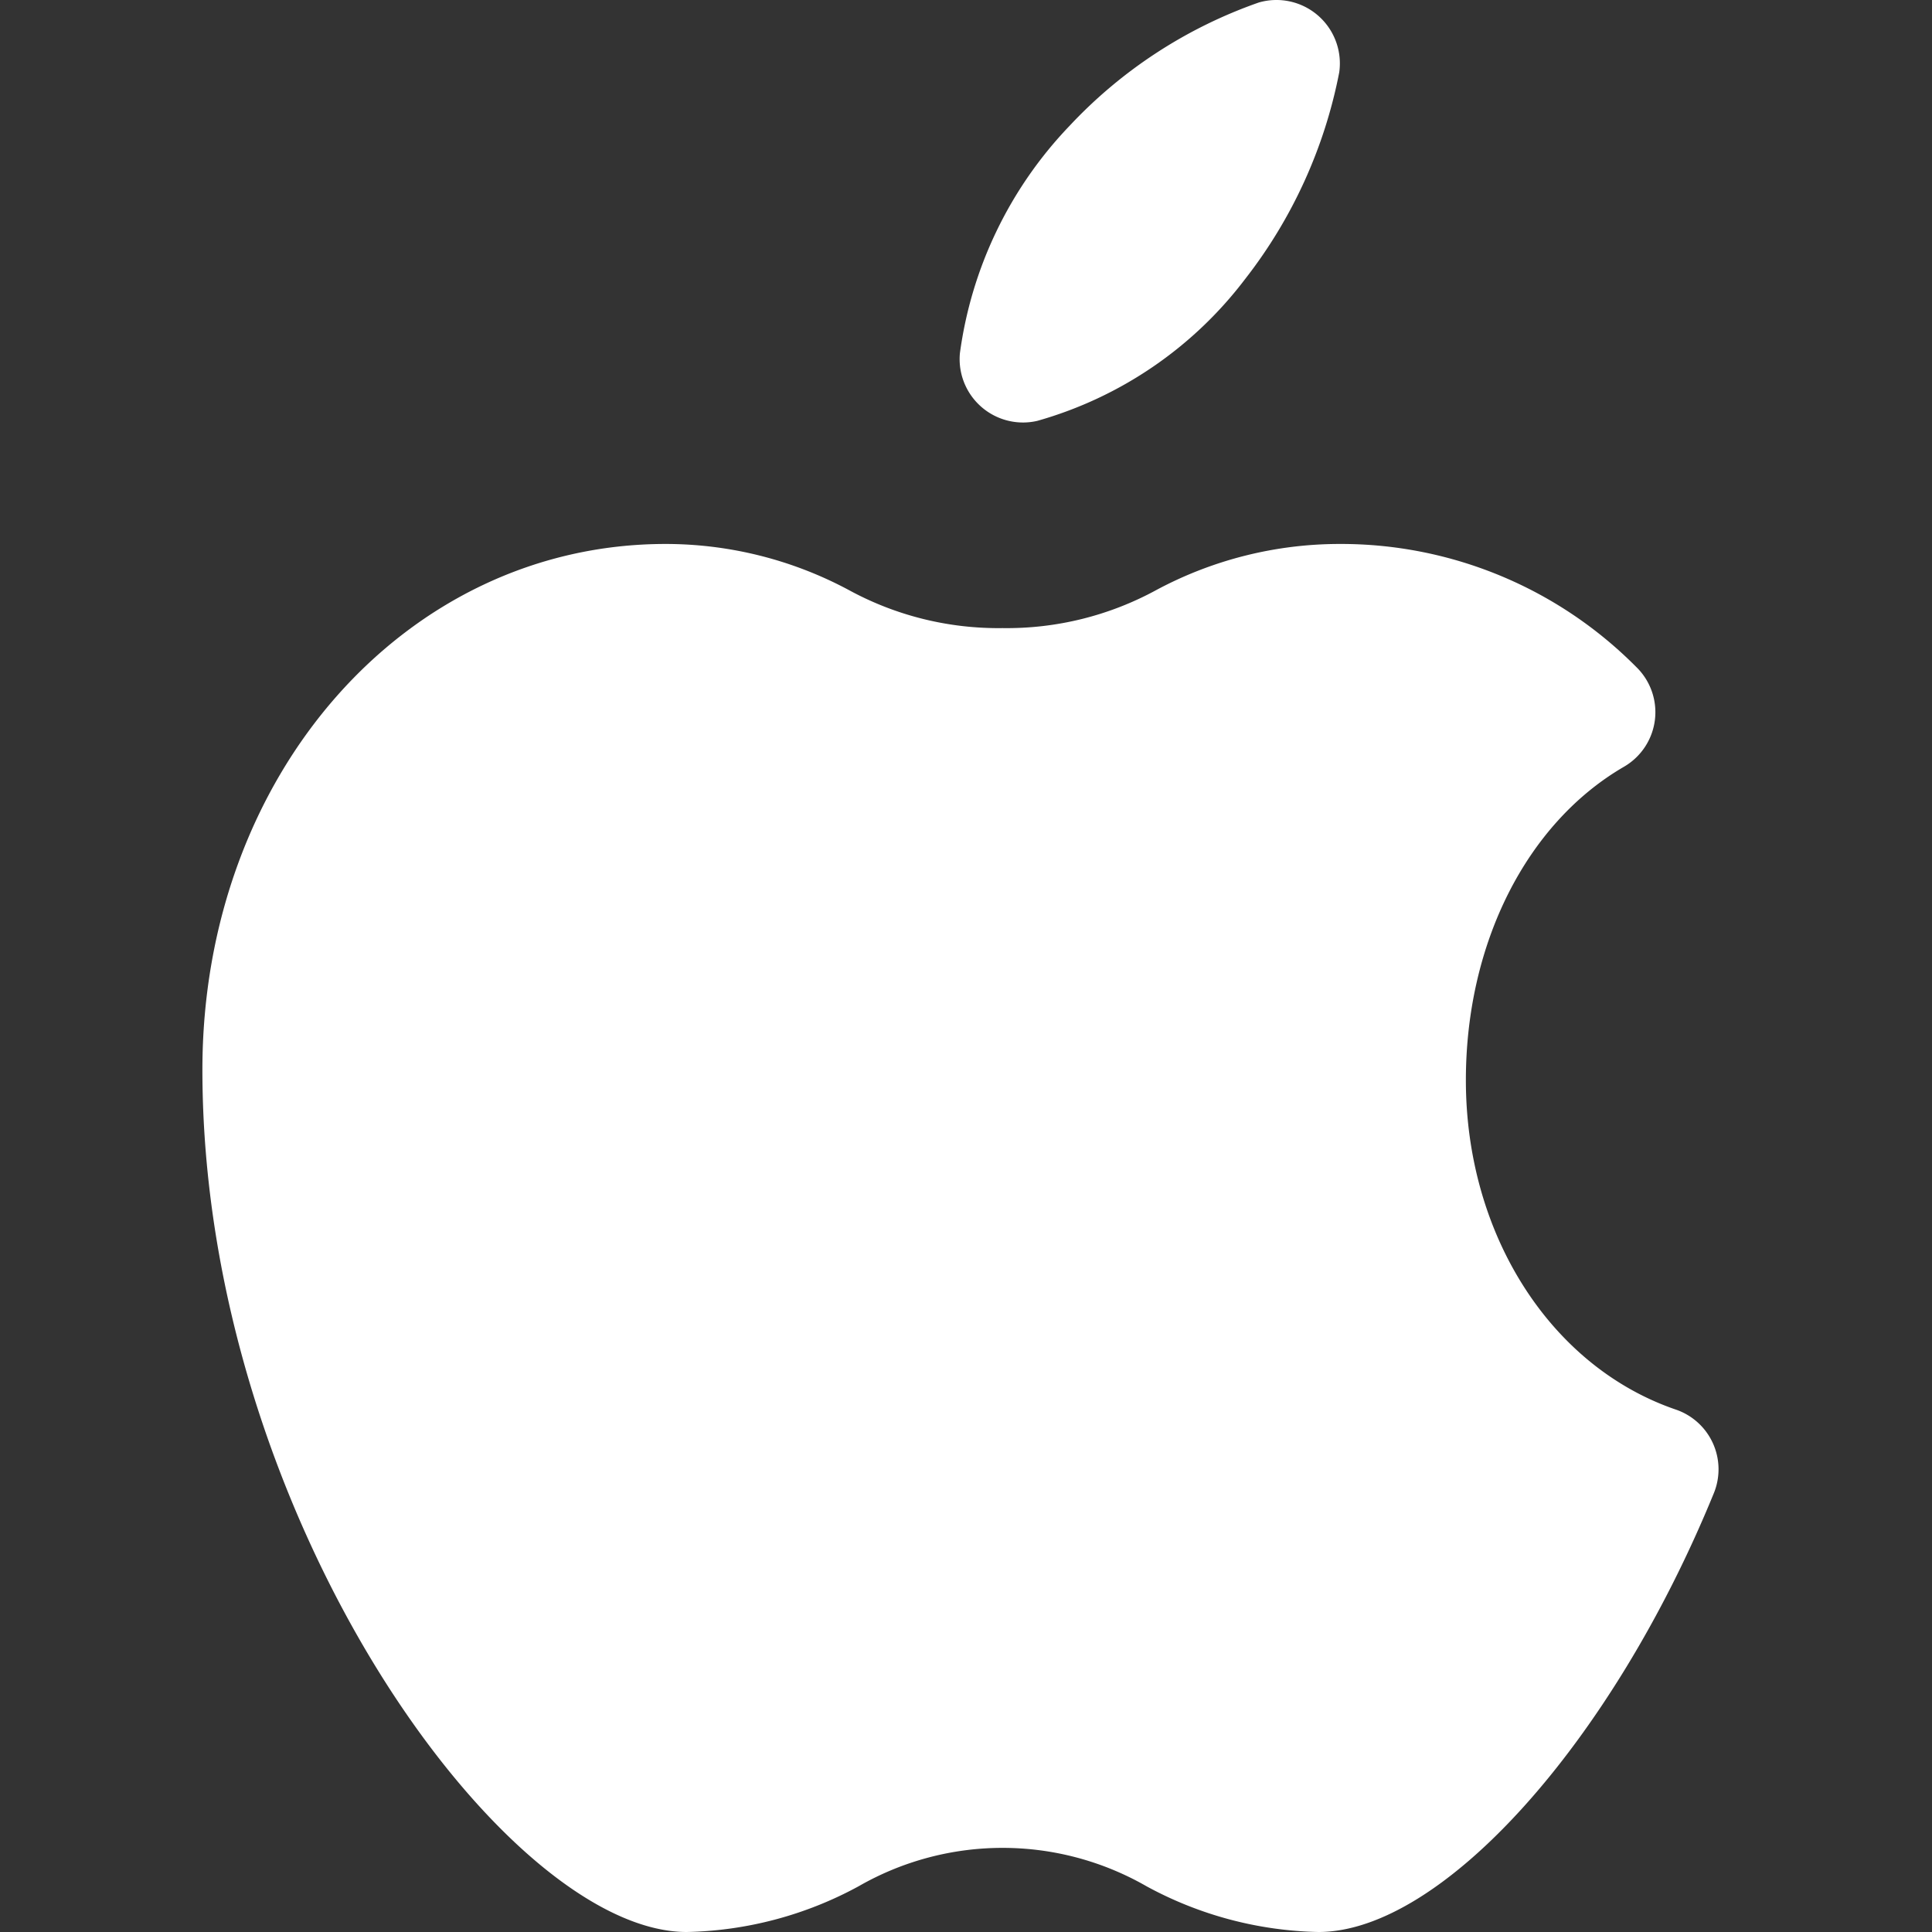 <svg xmlns="http://www.w3.org/2000/svg" width="105" height="105" viewBox="0 0 105 105">
  <rect x="0" y="0" width="105" height="105" fill="#333333" stroke="none"/>
  <g id="Innovation_accelerator_iOS" data-name="Innovation accelerator_iOS" transform="translate(-64 -37)">
    <rect id="frame" width="105" height="105" transform="translate(64 37)" fill="none"/>
    <g id="icons8-apple-logo" transform="translate(75 20)">
      <path id="Path_4978" data-name="Path 4978" d="M66.653,86.437a20.371,20.371,0,0,1-9.338-2.483,15.708,15.708,0,0,0-15.655,0,20.371,20.371,0,0,1-9.338,2.483C22.42,86.437,6,63.739,6,39.575,6,23.55,17.06,11,31.177,11a21.087,21.087,0,0,1,9.947,2.5,16.964,16.964,0,0,0,8.363,2.073A16.964,16.964,0,0,0,57.851,13.5,21.087,21.087,0,0,1,67.8,11a22.6,22.6,0,0,1,16.118,6.677,3.427,3.427,0,0,1-.659,5.431c-5.3,3.079-8.592,9.606-8.592,17.037,0,8.369,4.587,15.565,11.412,17.9a3.43,3.43,0,0,1,2.065,4.542C82.586,76.184,73.346,86.437,66.653,86.437Z" transform="translate(-6 35.563)" fill="#fff"/>
      <path id="Path_4979" data-name="Path 4979" d="M27.444,22.962a3.446,3.446,0,0,1-3.43-3.759A22.139,22.139,0,0,1,29.968,6.845h0A25.7,25.7,0,0,1,40.259.136a3.447,3.447,0,0,1,4.372,3.793,26.454,26.454,0,0,1-5.125,11.249A21.512,21.512,0,0,1,28.232,22.87,3.414,3.414,0,0,1,27.444,22.962Z" transform="translate(17.154 17)" fill="#fff"/>
    </g>
  </g>
</svg>
